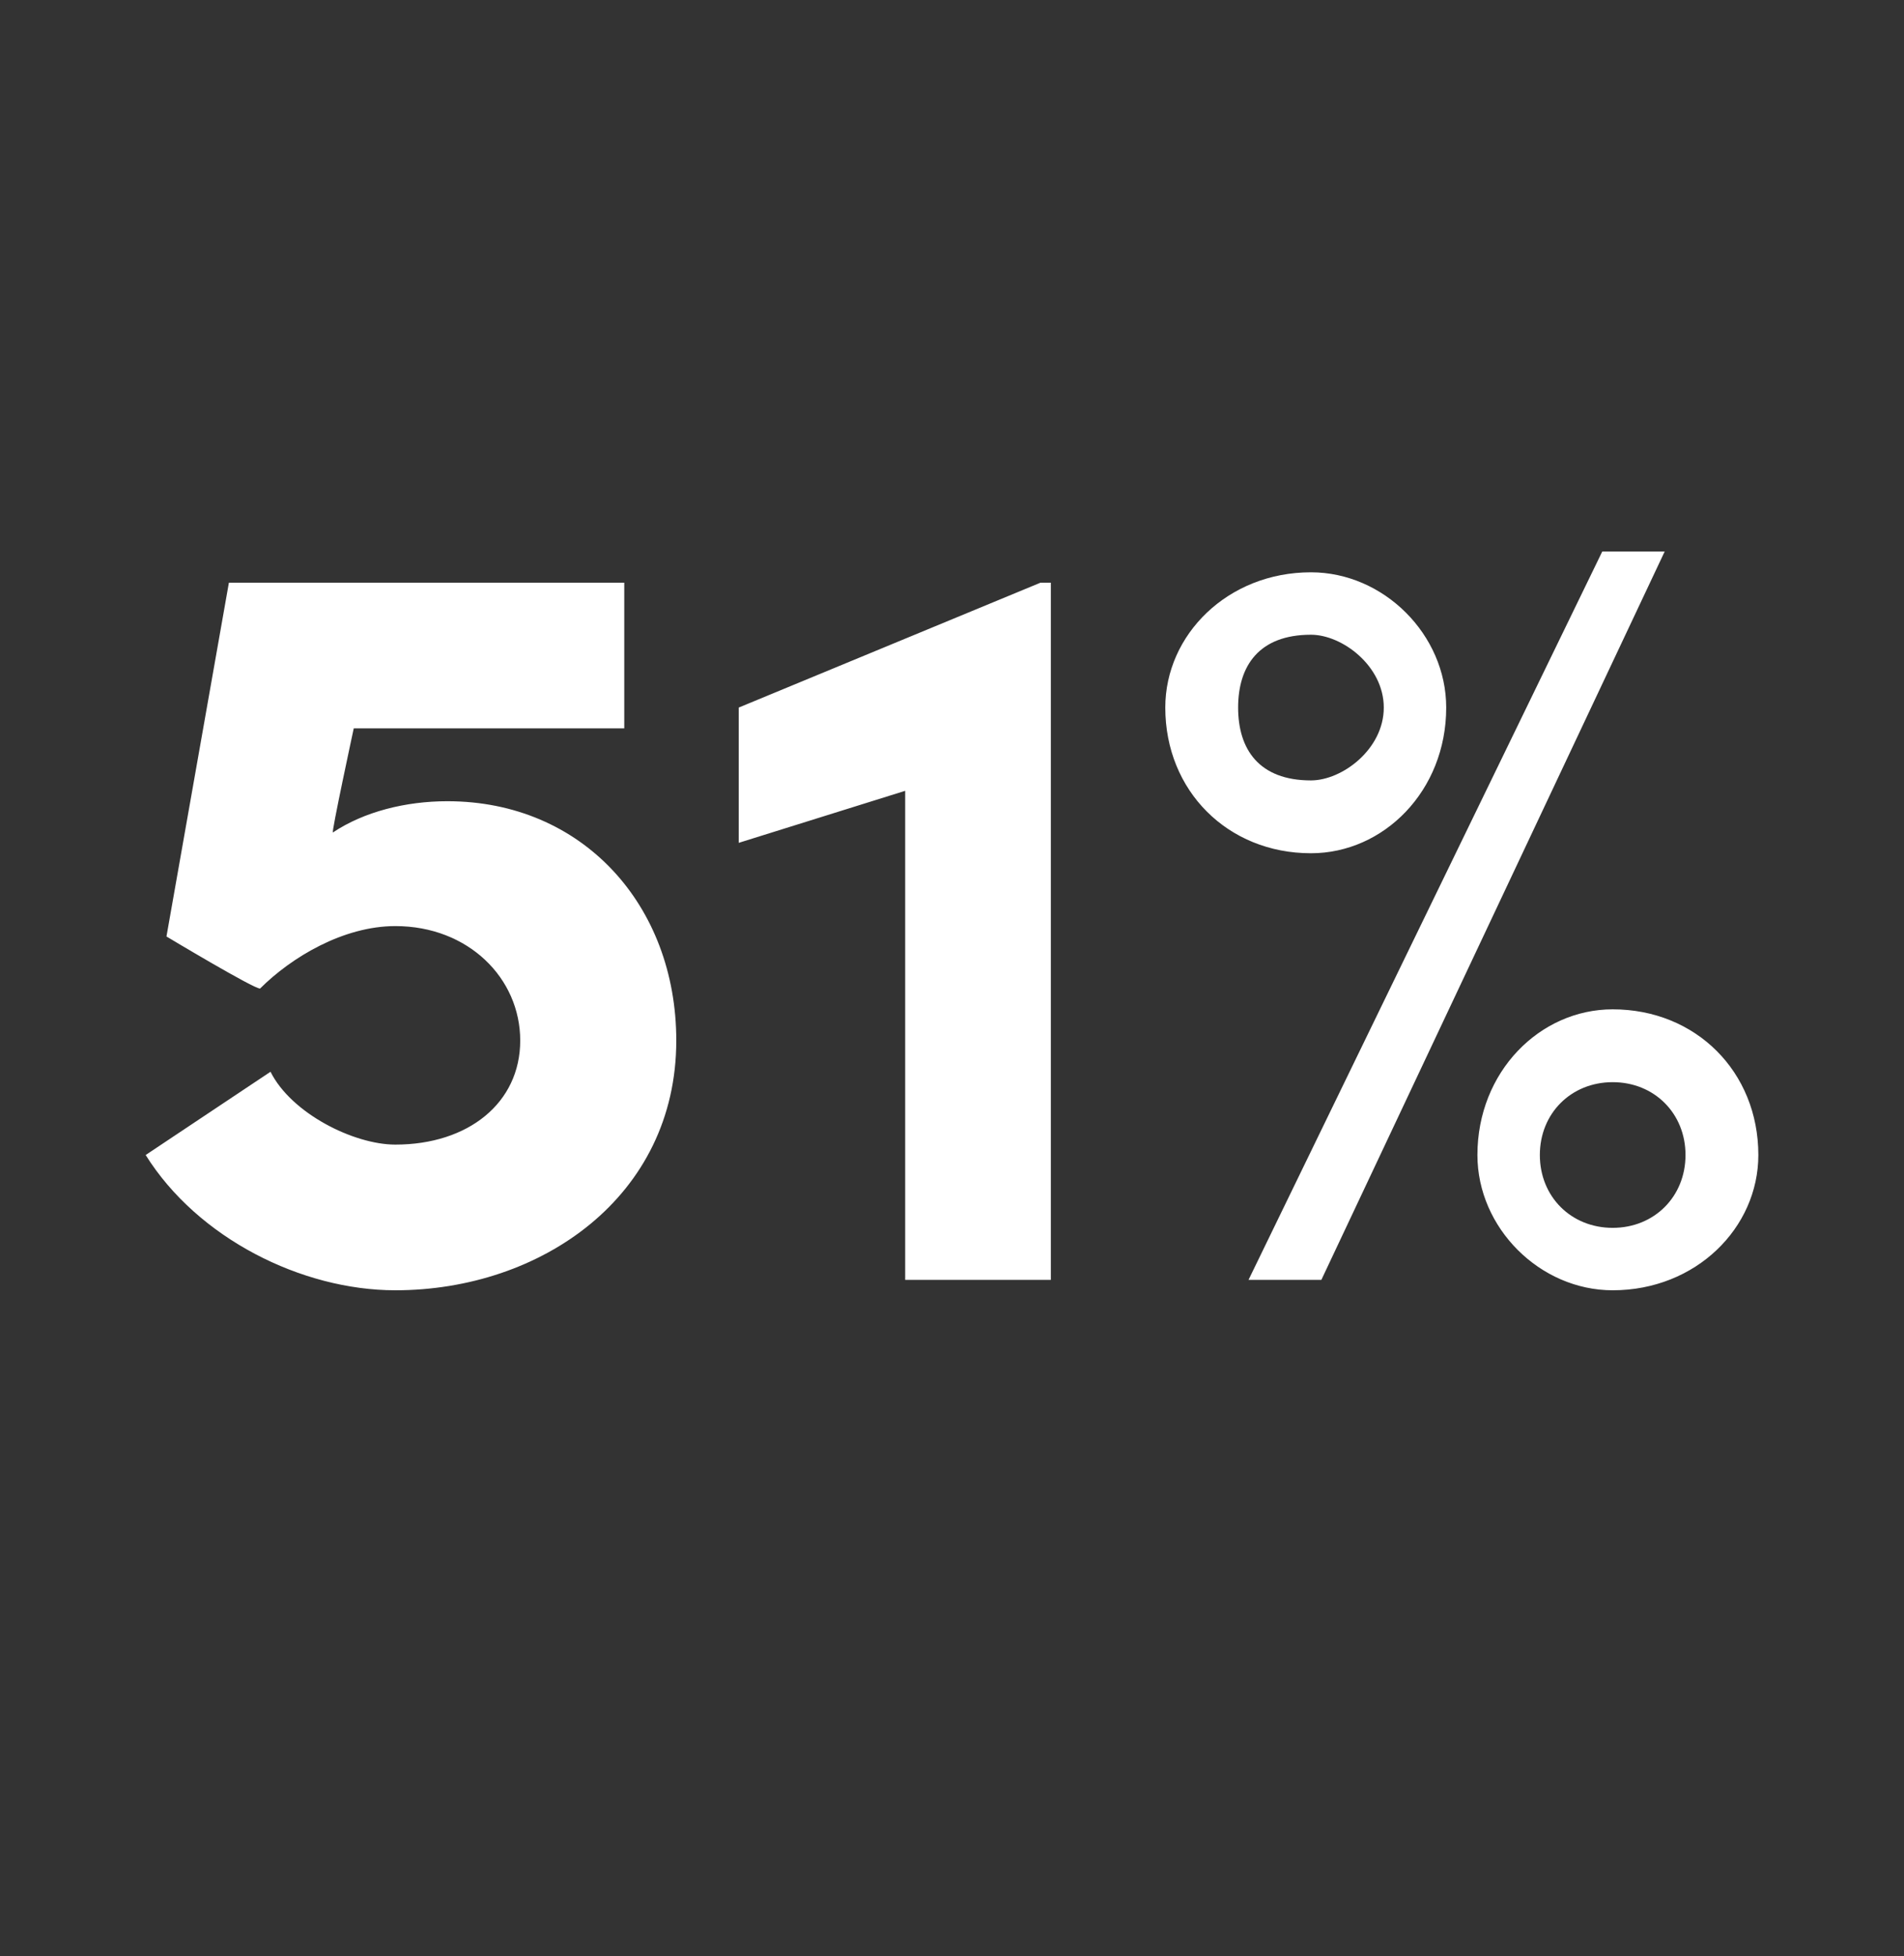<?xml version="1.0" standalone="no"?><!DOCTYPE svg PUBLIC "-//W3C//DTD SVG 1.1//EN" "http://www.w3.org/Graphics/SVG/1.1/DTD/svg11.dtd"><svg xmlns="http://www.w3.org/2000/svg" version="1.1" width="18.3px" height="18.8px" viewBox="0 -5 18.3 18.8" style="top:-5px"><rect x="0" y="-5" width="18.3" height="18.8" fill="#333333" stroke="none"/>  <desc>51%</desc>  <defs/>  <g id="Polygon24596">    <path d="M 6.5 5 C 6.5 6.5 5.2 7.4 3.8 7.4 C 2.9 7.4 1.9 6.9 1.4 6.1 C 1.4 6.1 2.6 5.3 2.6 5.3 C 2.8 5.7 3.4 6 3.8 6 C 4.5 6 5 5.6 5 5 C 5 4.4 4.5 3.9 3.8 3.9 C 3.3 3.9 2.8 4.2 2.5 4.5 C 2.45 4.51 1.6 4 1.6 4 L 2.2 0.6 L 6 0.6 L 6 2 L 3.4 2 C 3.4 2 3.18 3.02 3.2 3 C 3.5 2.8 3.9 2.7 4.3 2.7 C 5.6 2.7 6.5 3.7 6.5 5 Z M 10 0.6 L 10.1 0.6 L 10.1 7.3 L 8.7 7.3 L 8.7 2.6 L 7.1 3.1 L 7.1 1.8 L 10 0.6 Z M 12 7.3 L 15.4 0.3 L 16 0.3 L 12.7 7.3 L 12 7.3 Z M 11.2 1.8 C 11.2 1.1 11.8 0.5 12.6 0.5 C 13.3 0.5 13.9 1.1 13.9 1.8 C 13.9 2.6 13.3 3.2 12.6 3.2 C 11.8 3.2 11.2 2.6 11.2 1.8 Z M 13.3 1.8 C 13.3 1.4 12.9 1.1 12.6 1.1 C 12.1 1.1 11.9 1.4 11.9 1.8 C 11.9 2.2 12.1 2.5 12.6 2.5 C 12.9 2.5 13.3 2.2 13.3 1.8 Z M 14.2 6.1 C 14.2 5.3 14.8 4.7 15.5 4.7 C 16.3 4.7 16.9 5.3 16.9 6.1 C 16.9 6.8 16.3 7.4 15.5 7.4 C 14.8 7.4 14.2 6.8 14.2 6.1 Z M 16.2 6.1 C 16.2 5.7 15.9 5.4 15.5 5.4 C 15.1 5.4 14.8 5.7 14.8 6.1 C 14.8 6.5 15.1 6.8 15.5 6.8 C 15.9 6.8 16.2 6.5 16.2 6.1 Z " stroke="none" fill="#fff"/>  </g></svg>